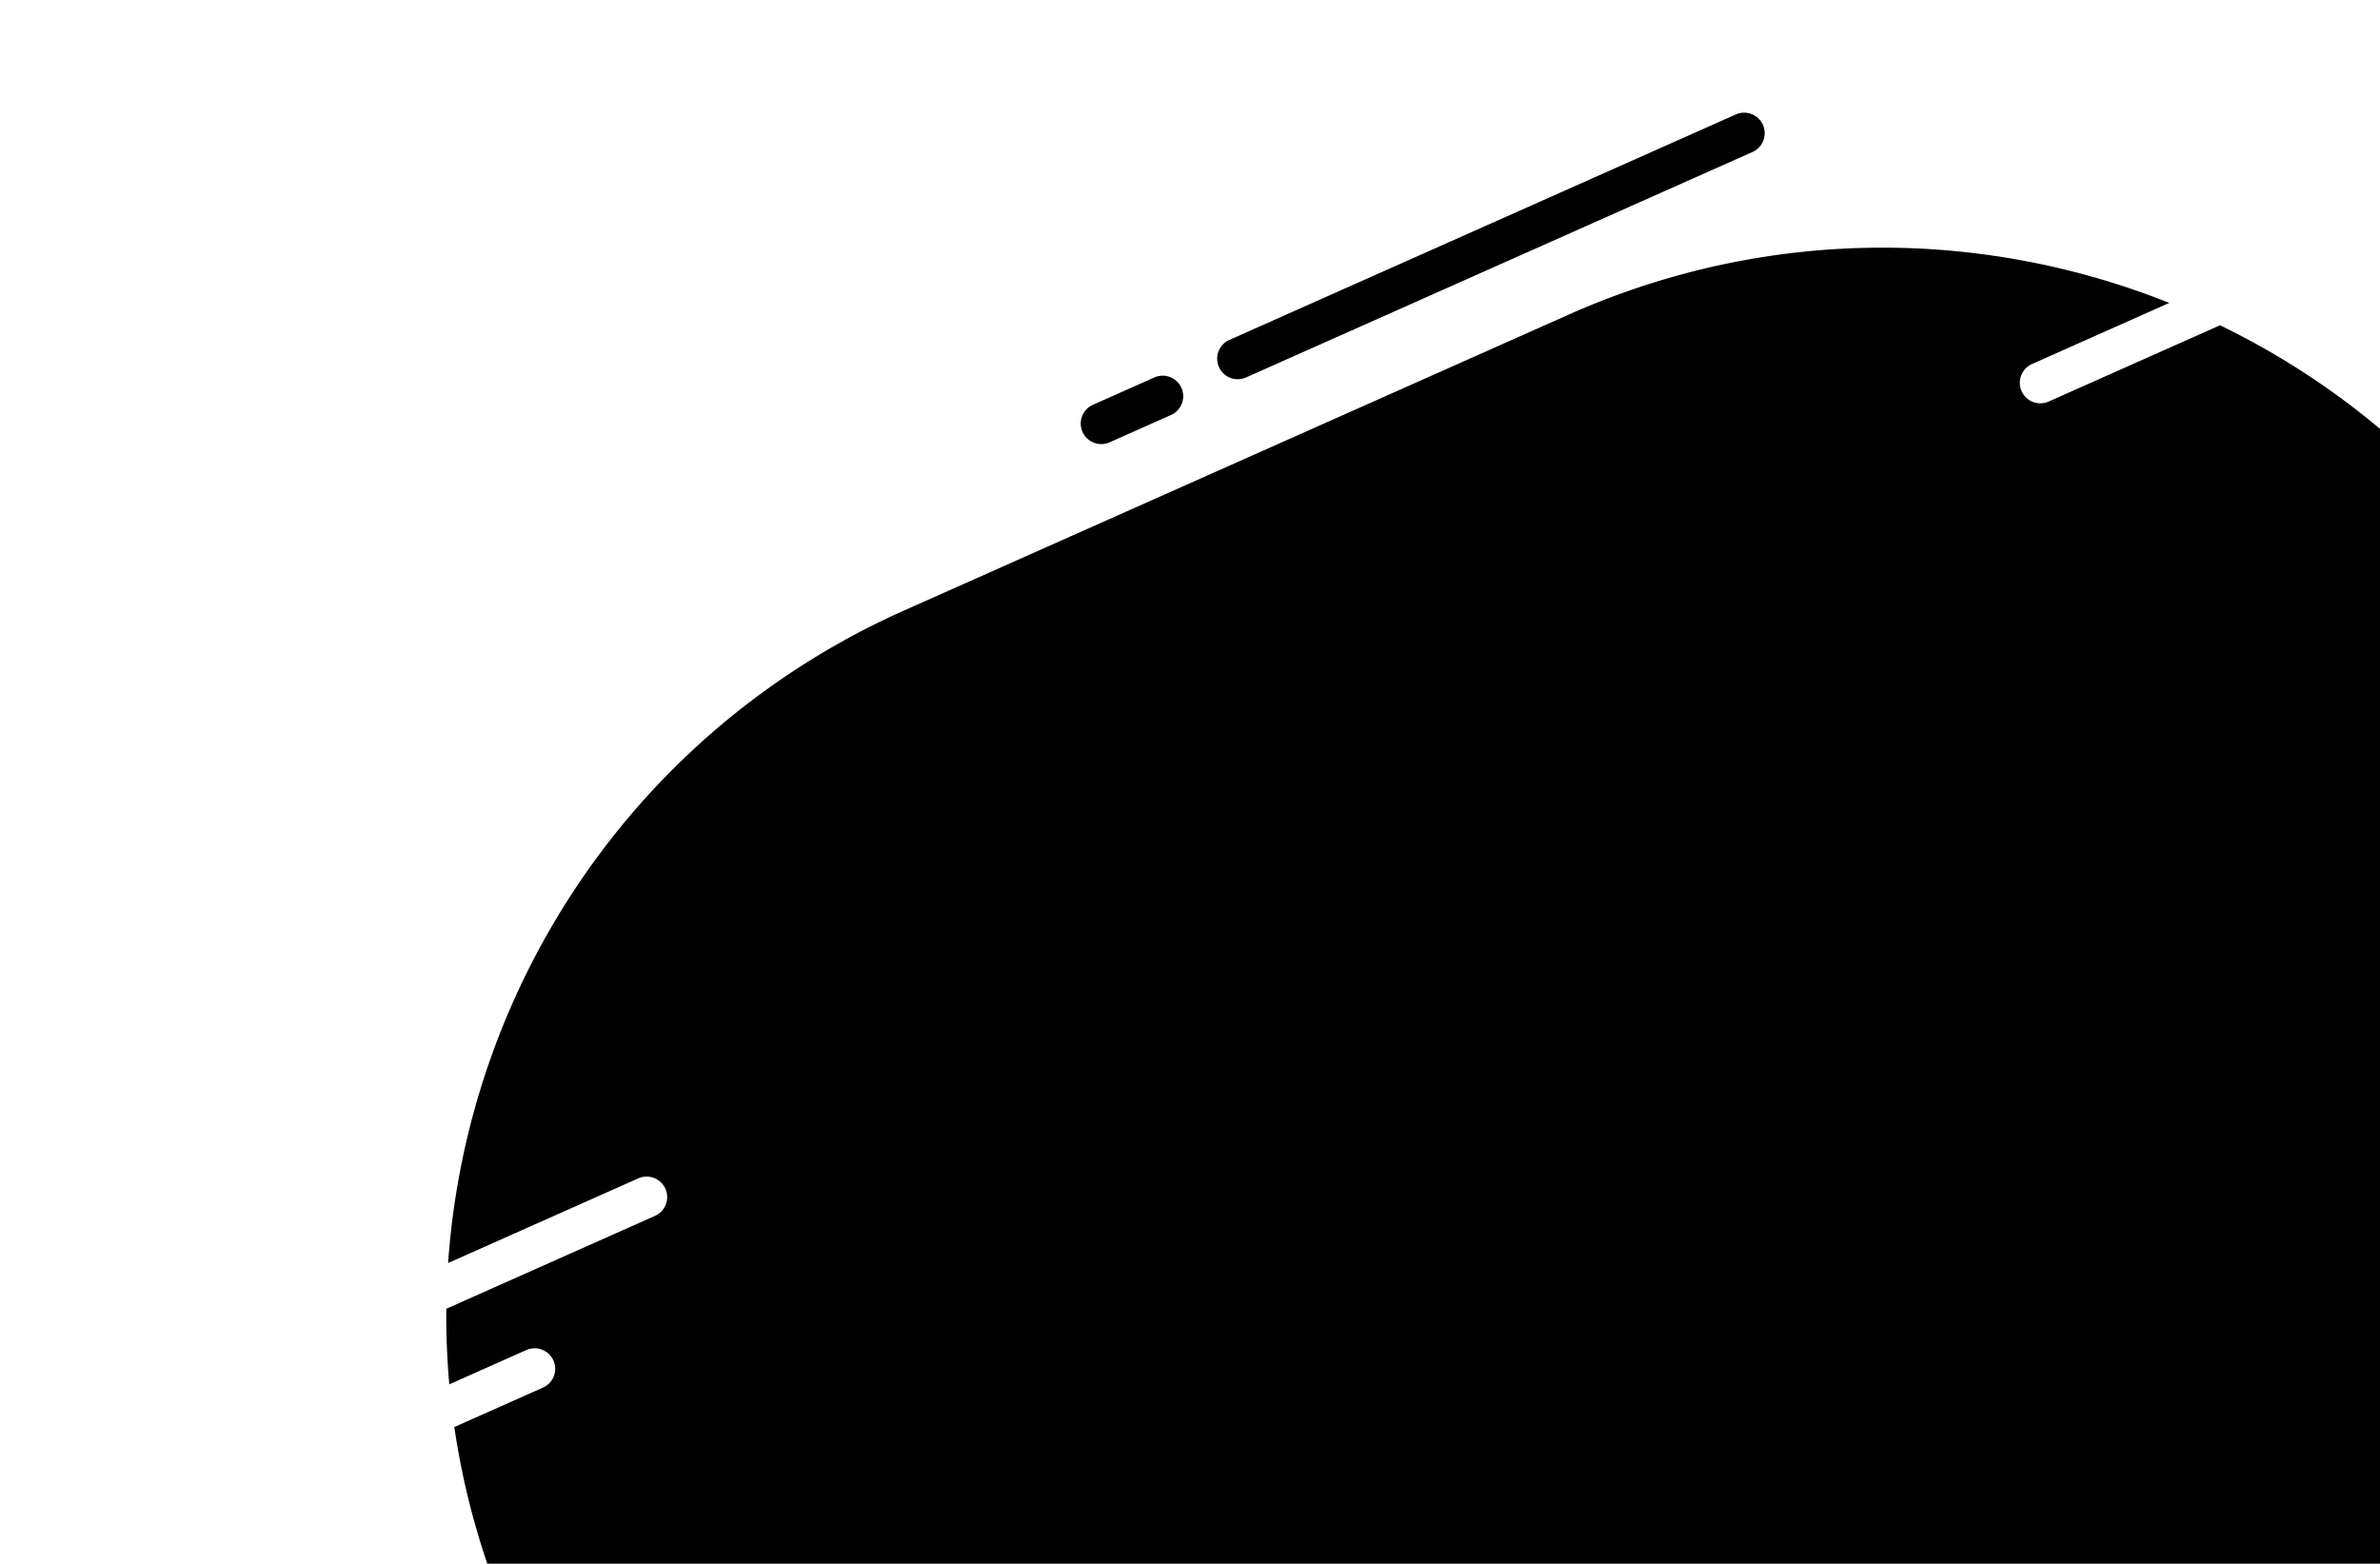 <svg xmlns="http://www.w3.org/2000/svg" xmlns:xlink="http://www.w3.org/1999/xlink" width="869" height="571" viewBox="0 0 869 571">
  <defs>
    <clipPath id="clip-path">
      <rect id="Rectangle_29" data-name="Rectangle 29" width="869" height="571" transform="translate(644.942 242.116)" fill="#fff" stroke="#707070" stroke-width="1"/>
    </clipPath>
  </defs>
  <g id="Mask_Group_1" data-name="Mask Group 1" transform="translate(-644.942 -242.116)" clip-path="url(#clip-path)">
    <path id="Subtraction_1" data-name="Subtraction 1" d="M-10612.611,808.981h-.02a281.974,281.974,0,0,1-79.256-11.385,283.268,283.268,0,0,1-72.584-32.922,280.666,280.666,0,0,1-61.1-52.611,282.209,282.209,0,0,1-44.813-70.453l-.677-1.521a282.6,282.6,0,0,1-21.509-74.056l32.375-14.415a7.44,7.44,0,0,0,3.952-4.16,7.446,7.446,0,0,0-.15-5.735,7.513,7.513,0,0,0-6.856-4.45,7.454,7.454,0,0,0-3.044.648l-28.11,12.516c-.814-9.132-1.183-18.415-1.095-27.593l76.2-33.924a7.448,7.448,0,0,0,3.949-4.162,7.447,7.447,0,0,0-.15-5.736,7.51,7.51,0,0,0-6.854-4.449,7.438,7.438,0,0,0-3.045.65l-69.438,30.916a283.222,283.222,0,0,1,48.957-140.49,280.6,280.6,0,0,1,51.041-56.266,282.449,282.449,0,0,1,66.7-41.615l242.465-107.953a283.783,283.783,0,0,1,56.873-18.444,280.607,280.607,0,0,1,57.668-6,282.389,282.389,0,0,1,53.508,5.135,284.2,284.2,0,0,1,51.235,15.037l-50.131,22.32a7.509,7.509,0,0,0-3.8,9.9,7.511,7.511,0,0,0,6.854,4.451,7.419,7.419,0,0,0,3.044-.652l62.549-27.848a283.5,283.5,0,0,1,41.438,24.638A281.462,281.462,0,0,1-10169.509,220a281.055,281.055,0,0,1,56.15,82.734l.678,1.523a284.033,284.033,0,0,1,17.882,54.249,280.622,280.622,0,0,1,6.52,55.041,282.006,282.006,0,0,1-4.27,54.336,283.984,283.984,0,0,1-14.482,52.133,284.12,284.12,0,0,1-24.121,48.433,282.1,282.1,0,0,1-33.185,43.236,280.611,280.611,0,0,1-41.675,36.541,284.087,284.087,0,0,1-49.589,28.349l-242.468,107.953a283.84,283.84,0,0,1-56.877,18.446A280.745,280.745,0,0,1-10612.611,808.981Zm-43.732-601.882a7.51,7.51,0,0,1-6.854-4.451,7.447,7.447,0,0,1-.15-5.736,7.443,7.443,0,0,1,3.949-4.162l22.415-9.979a7.44,7.44,0,0,1,3.045-.65,7.51,7.51,0,0,1,6.854,4.449,7.507,7.507,0,0,1-3.8,9.9l-22.416,9.981A7.479,7.479,0,0,1-10656.344,207.1Zm49.814-23.689h-.007a7.5,7.5,0,0,1-6.844-4.448,7.447,7.447,0,0,1-.15-5.736,7.444,7.444,0,0,1,3.95-4.162l184.91-82.33a7.443,7.443,0,0,1,3.043-.648,7.513,7.513,0,0,1,6.857,4.45,7.509,7.509,0,0,1-3.8,9.9l-184.91,82.327A7.459,7.459,0,0,1-10606.529,183.41Z" transform="translate(11703.396 197.18)"/>
  </g>
</svg>

